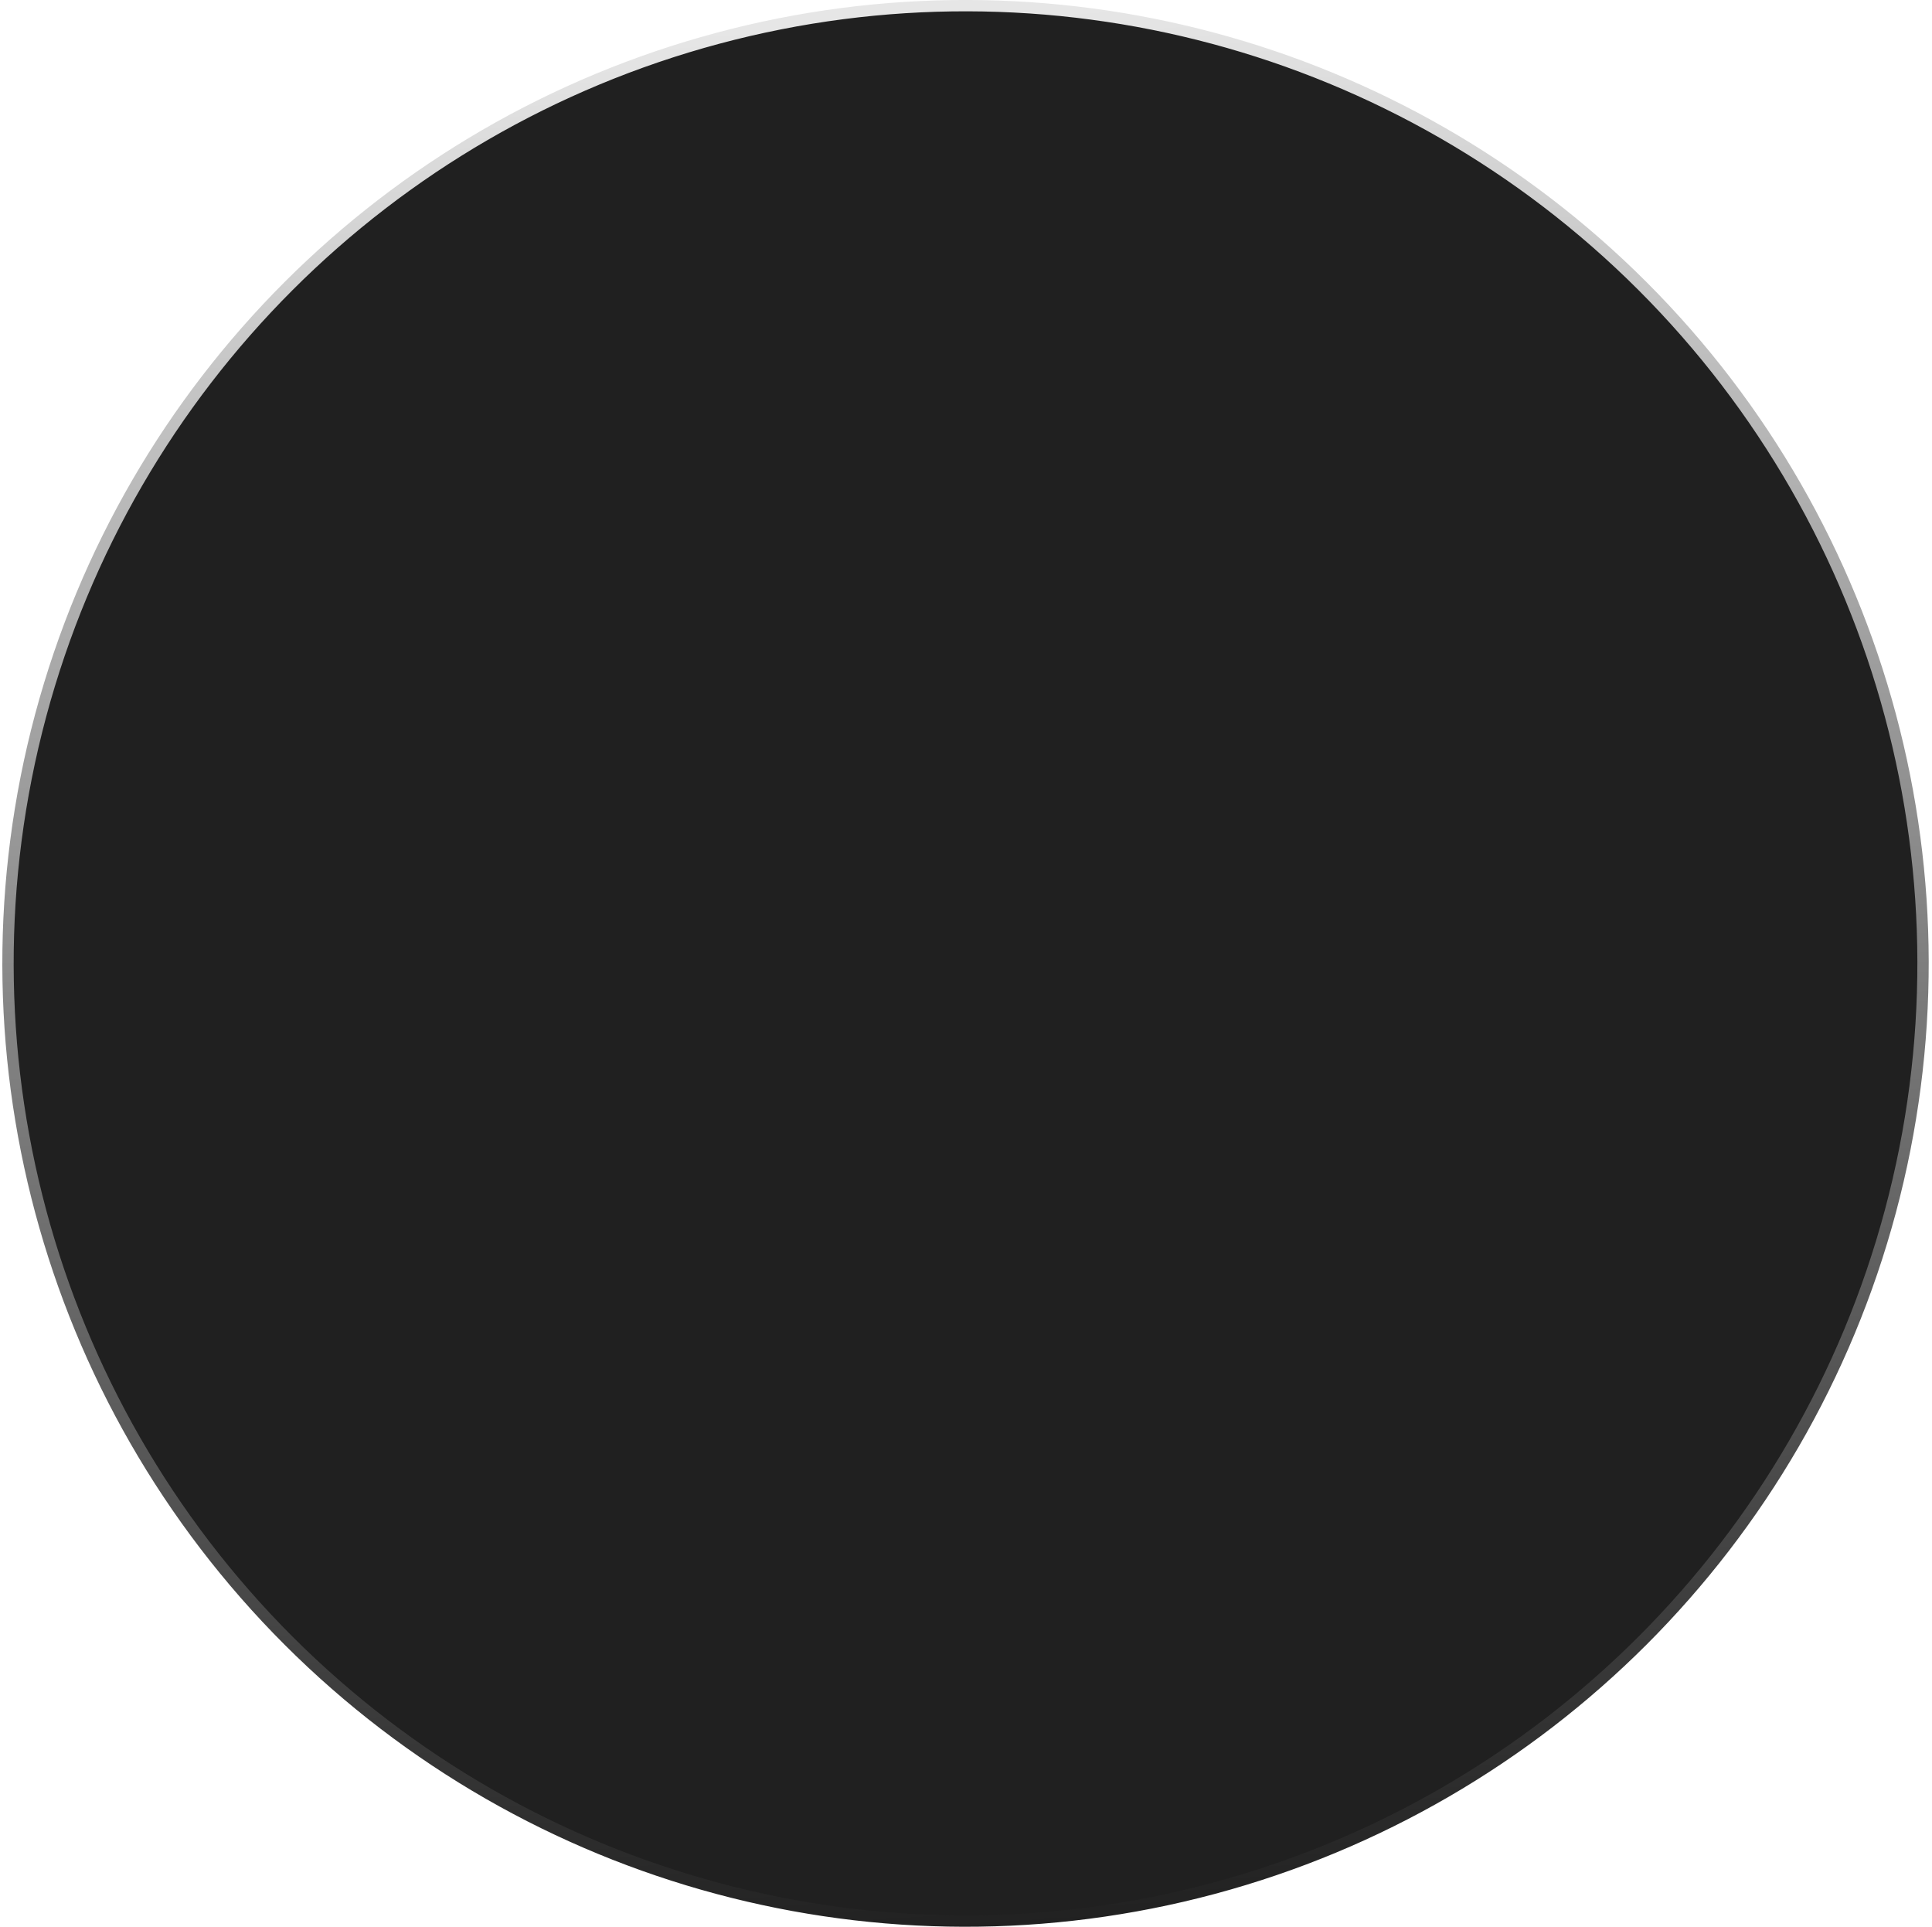<?xml version="1.0" encoding="UTF-8"?> <svg xmlns="http://www.w3.org/2000/svg" width="341" height="340" viewBox="0 0 341 340" fill="none"><circle cx="170.416" cy="170" r="169" transform="rotate(-45 170.416 170)" fill="#202020" stroke="url(#paint0_linear_222_199)" stroke-width="2"></circle><defs><linearGradient id="paint0_linear_222_199" x1="268.584" y1="34.086" x2="44.298" y2="287.686" gradientUnits="userSpaceOnUse"><stop stop-color="#E6E6E6"></stop><stop offset="1" stop-color="#202020"></stop></linearGradient></defs></svg> 